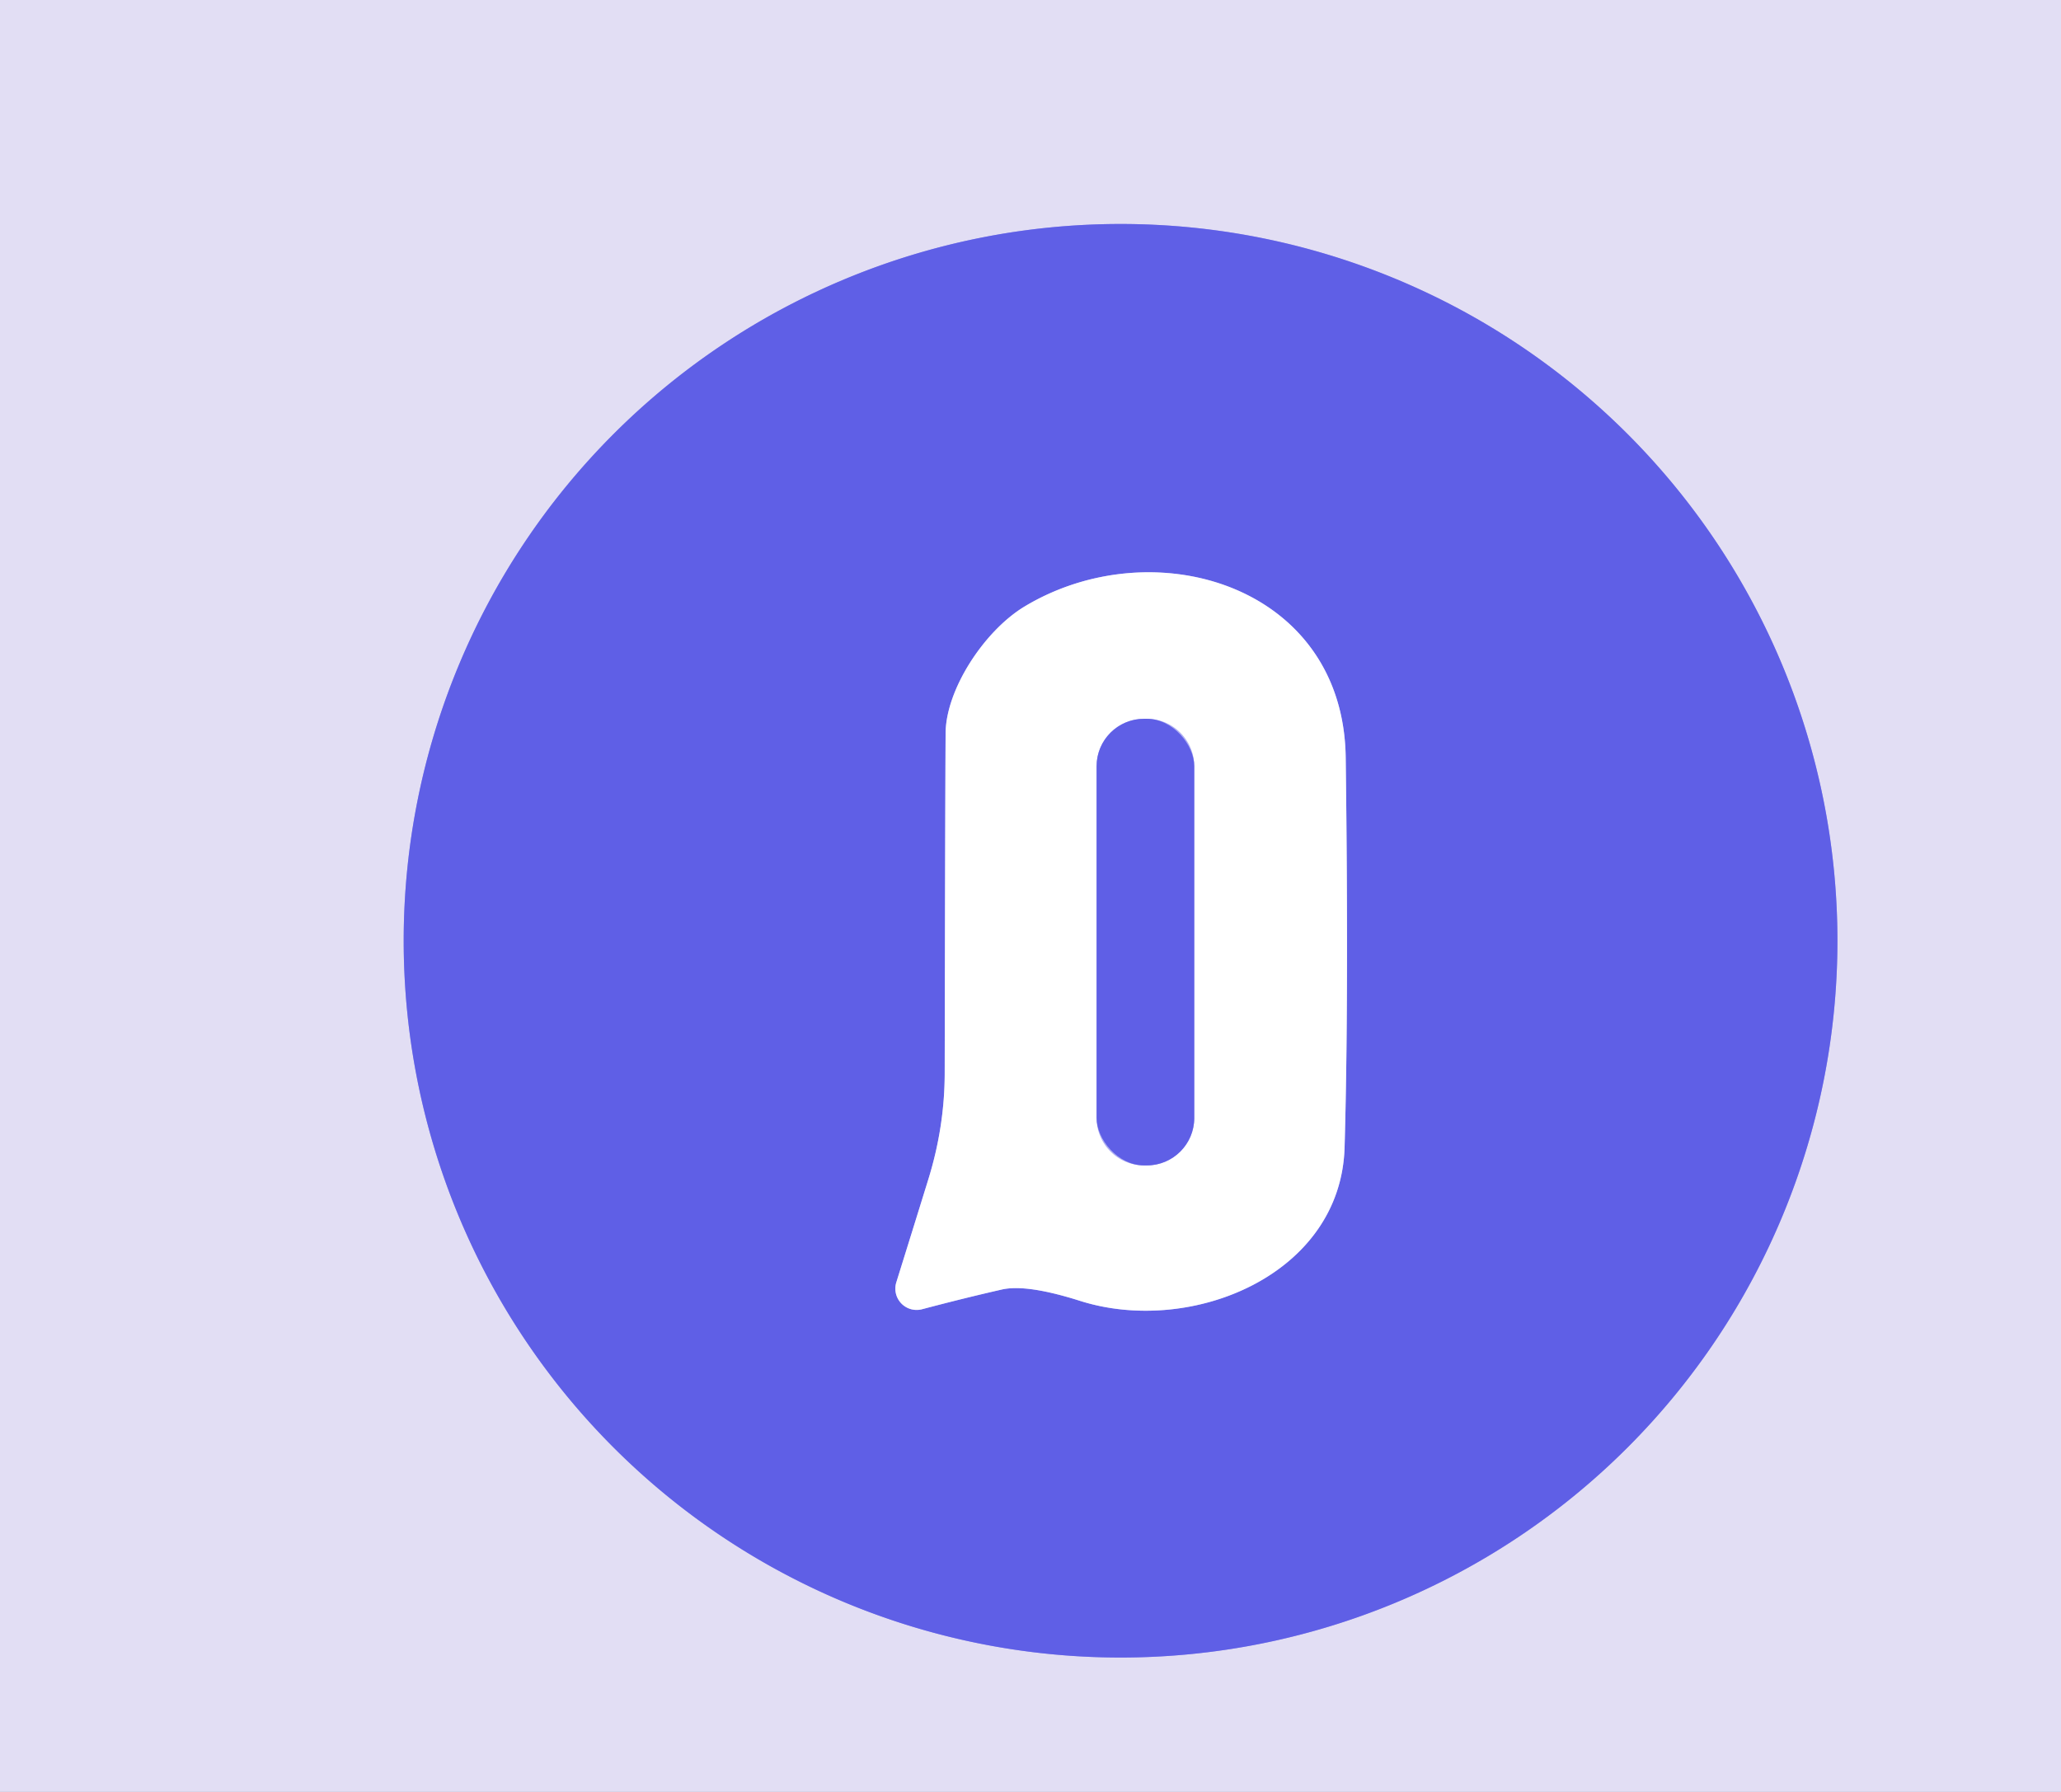 <?xml version="1.0" encoding="UTF-8" standalone="no"?>
<!DOCTYPE svg PUBLIC "-//W3C//DTD SVG 1.1//EN" "http://www.w3.org/Graphics/SVG/1.1/DTD/svg11.dtd">
<svg xmlns="http://www.w3.org/2000/svg" version="1.1" viewBox="0.00 0.00 92.00 80.00">
<rect x="0.00" y="0.00" width="92.00" height="80.00" fill="#333333" stroke="none"/>
<g stroke-width="2.00" fill="none" stroke-linecap="butt">
<path stroke="#a19fed" vector-effect="non-scaling-stroke" d="
  M 82.02 42.00
  A 32.00 32.00 0.0 0 0 50.02 10.00
  A 32.00 32.00 0.0 0 0 18.02 42.00
  A 32.00 32.00 0.0 0 0 50.02 74.00
  A 32.00 32.00 0.0 0 0 82.02 42.00"
/>
<path stroke="#afaff3" vector-effect="non-scaling-stroke" d="
  M 48.19 58.07
  C 53.16 59.66 59.86 56.92 60.02 51.22
  Q 60.21 44.63 60.07 33.82
  C 59.97 26.14 51.51 23.60 45.73 27.08
  C 43.93 28.17 42.21 30.80 42.21 32.76
  Q 42.19 36.23 42.17 47.90
  Q 42.17 50.29 41.44 52.65
  Q 40.74 54.91 40.01 57.25
  A 0.95 0.95 0.0 0 0 41.16 58.45
  Q 43.05 57.95 44.72 57.57
  Q 45.82 57.32 48.19 58.07"
/>
<path stroke="#afaff3" vector-effect="non-scaling-stroke" d="
  M 53.31 34.21
  A 2.12 2.12 0.0 0 0 51.19 32.09
  L 51.07 32.09
  A 2.12 2.12 0.0 0 0 48.95 34.21
  L 48.95 49.91
  A 2.12 2.12 0.0 0 0 51.07 52.03
  L 51.19 52.03
  A 2.12 2.12 0.0 0 0 53.31 49.91
  L 53.31 34.21"
/>
</g>
<path fill="#e2def4" d="
  M 92.00 0.00
  L 92.00 80.00
  L 0.00 80.00
  L 0.00 0.00
  L 92.00 0.00
  Z
  M 82.02 42.00
  A 32.00 32.00 0.0 0 0 50.02 10.00
  A 32.00 32.00 0.0 0 0 18.02 42.00
  A 32.00 32.00 0.0 0 0 50.02 74.00
  A 32.00 32.00 0.0 0 0 82.02 42.00
  Z"
/>
<path fill="#5f5fe6" d="
  M 82.02 42.00
  A 32.00 32.00 0.0 0 1 50.02 74.00
  A 32.00 32.00 0.0 0 1 18.02 42.00
  A 32.00 32.00 0.0 0 1 50.02 10.00
  A 32.00 32.00 0.0 0 1 82.02 42.00
  Z
  M 48.19 58.07
  C 53.16 59.66 59.86 56.92 60.02 51.22
  Q 60.21 44.63 60.07 33.82
  C 59.97 26.14 51.51 23.60 45.73 27.08
  C 43.93 28.17 42.21 30.80 42.21 32.76
  Q 42.19 36.23 42.17 47.90
  Q 42.17 50.29 41.44 52.65
  Q 40.74 54.91 40.01 57.25
  A 0.95 0.95 0.0 0 0 41.16 58.45
  Q 43.05 57.95 44.72 57.57
  Q 45.82 57.32 48.19 58.07
  Z"
/>
<path fill="#ffffff" d="
  M 44.72 57.57
  Q 43.05 57.95 41.16 58.45
  A 0.95 0.95 0.0 0 1 40.01 57.25
  Q 40.74 54.91 41.44 52.65
  Q 42.17 50.29 42.17 47.90
  Q 42.19 36.23 42.21 32.76
  C 42.21 30.80 43.93 28.17 45.73 27.08
  C 51.51 23.60 59.97 26.14 60.07 33.82
  Q 60.21 44.63 60.02 51.22
  C 59.86 56.92 53.16 59.66 48.19 58.07
  Q 45.82 57.32 44.72 57.57
  Z
  M 53.31 34.21
  A 2.12 2.12 0.0 0 0 51.19 32.09
  L 51.07 32.09
  A 2.12 2.12 0.0 0 0 48.95 34.21
  L 48.95 49.91
  A 2.12 2.12 0.0 0 0 51.07 52.03
  L 51.19 52.03
  A 2.12 2.12 0.0 0 0 53.31 49.91
  L 53.31 34.21
  Z"
/>
<rect fill="#5f5fe6" x="48.95" y="32.09" width="4.36" height="19.94" rx="2.12"/>
</svg>
